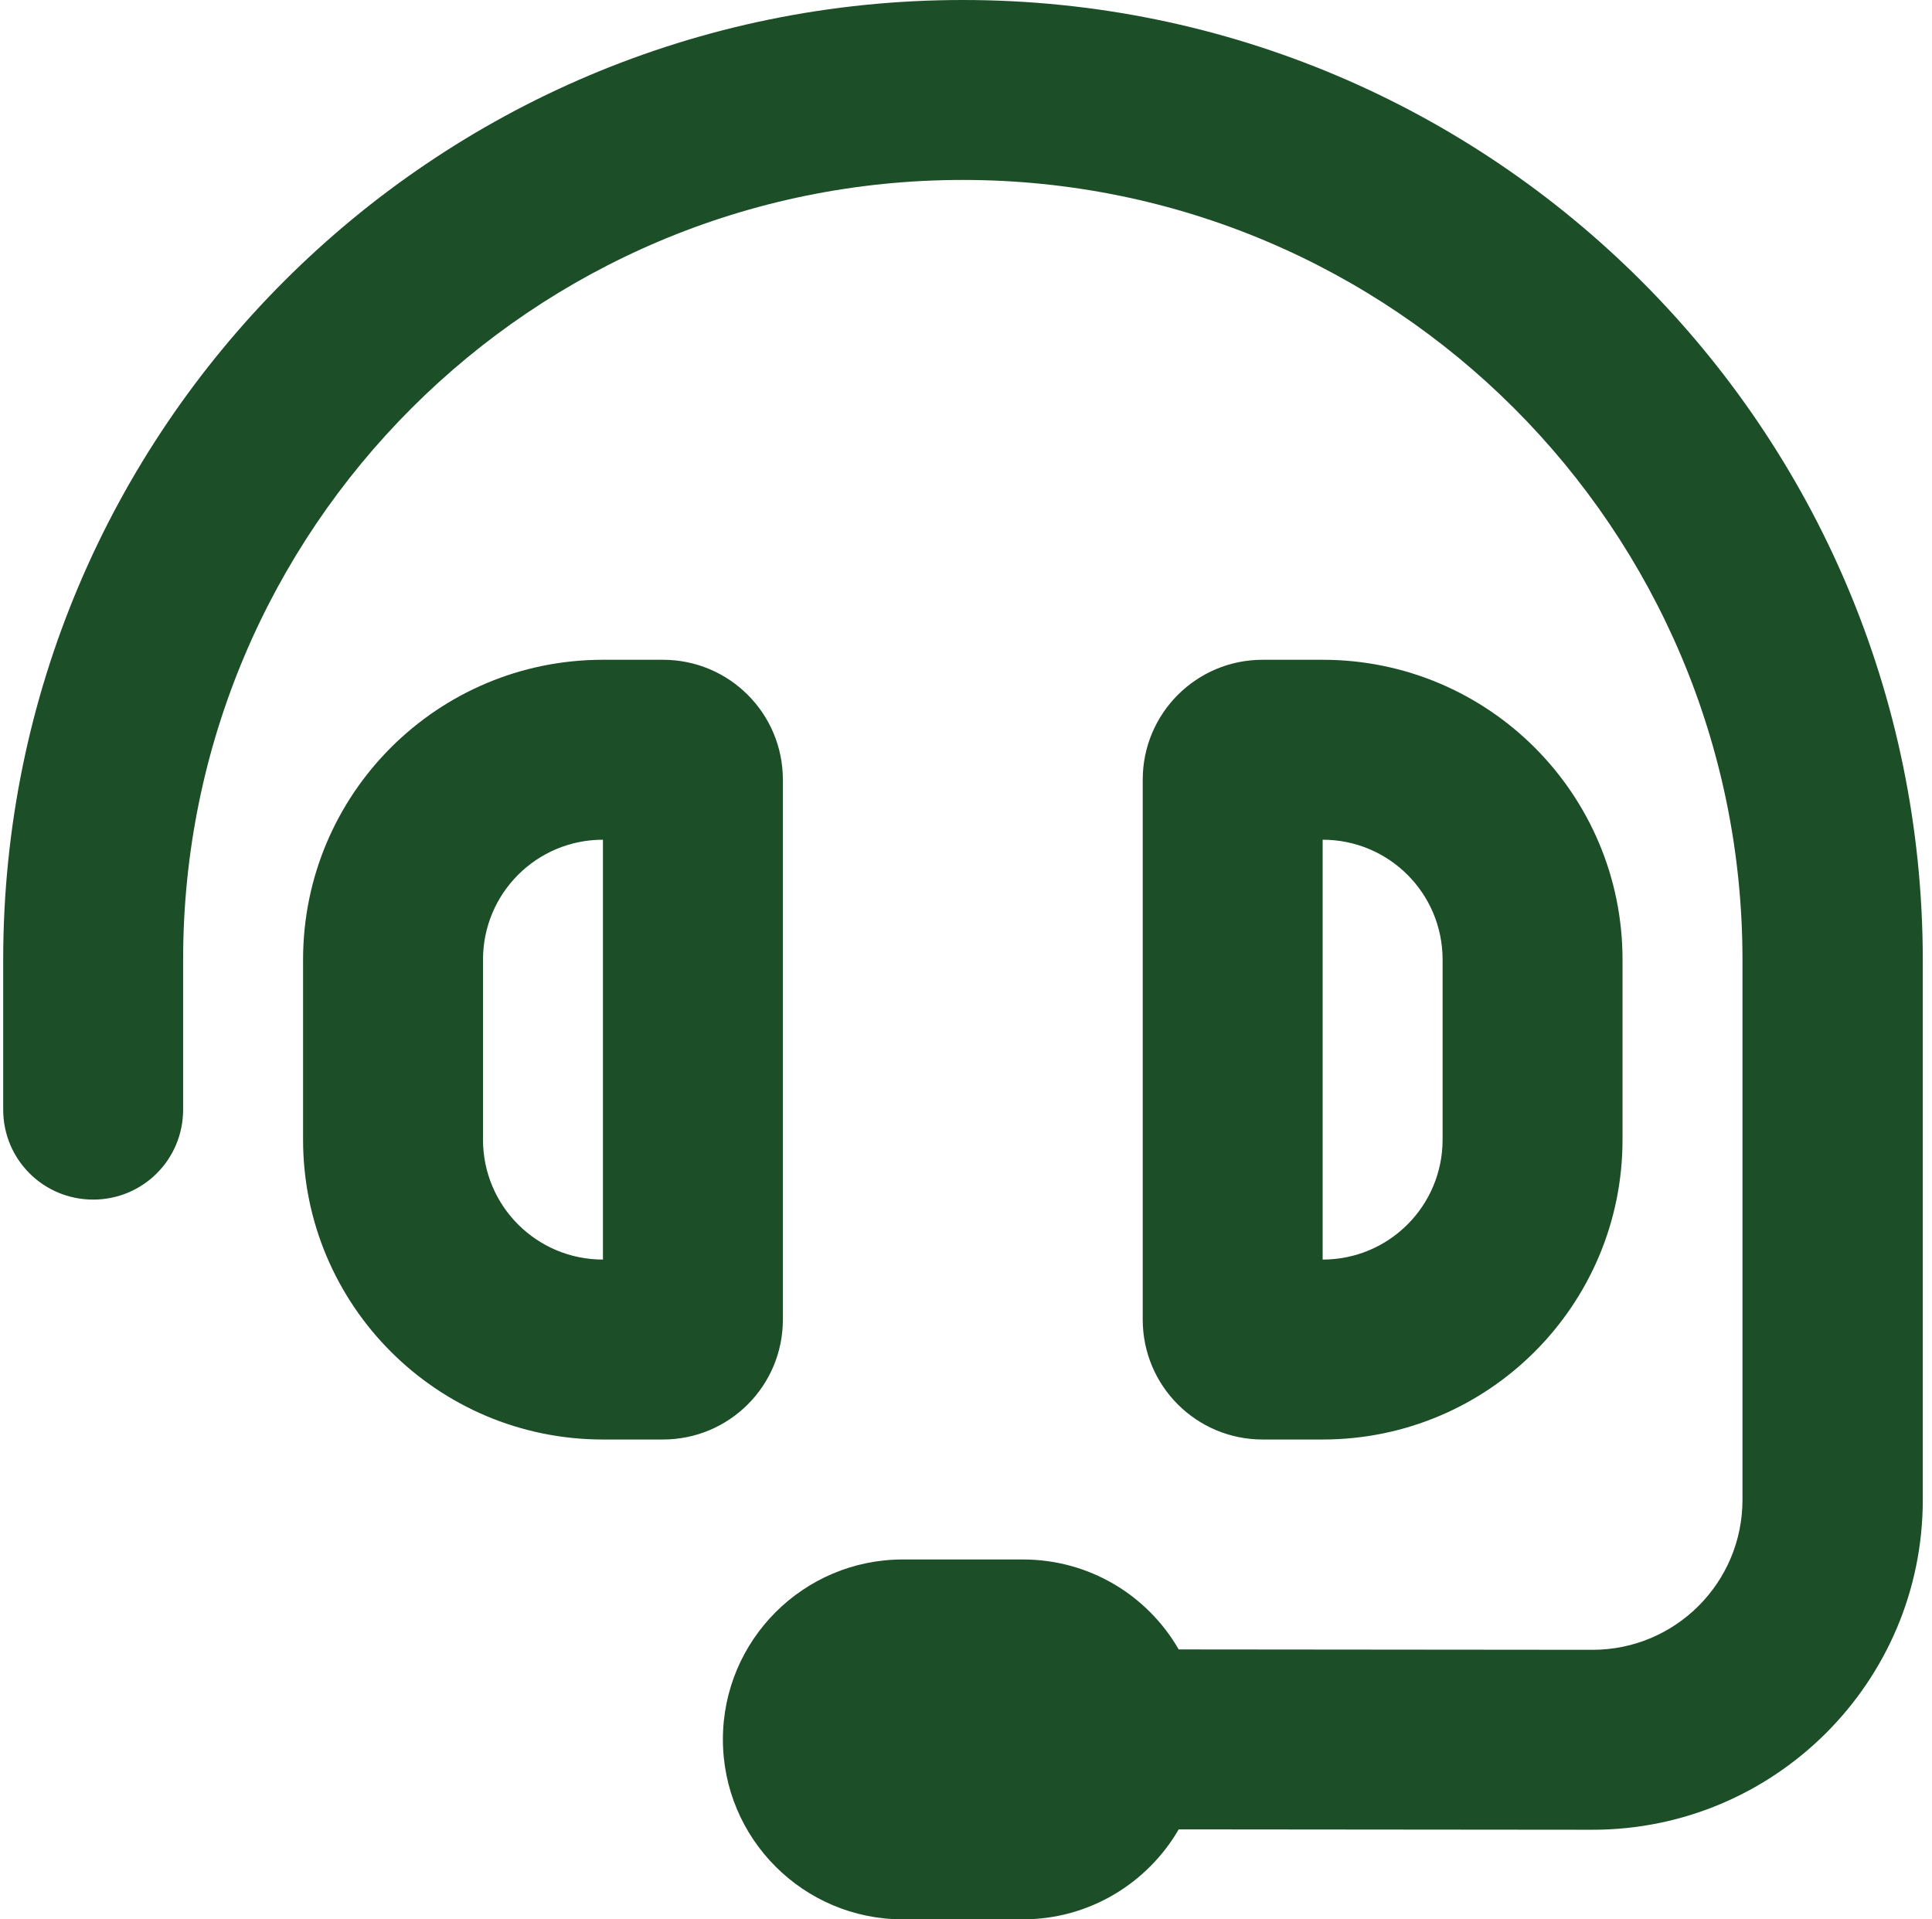 <svg xmlns="http://www.w3.org/2000/svg" fill="none" viewBox="0 0 302 300"><path fill="#1C4E28" d="M28.625 150c0-67.324 54.55-121.875 121.875-121.875 67.324 0 121.875 54.55 121.875 121.875v84.434c0 12.949-10.488 23.437-23.437 23.437l-64.688-.059c-4.863-8.437-13.945-14.062-24.375-14.062h-18.75c-15.527 0-28.125 12.598-28.125 28.125S125.598 300 141.125 300h18.75c10.43 0 19.512-5.684 24.375-14.062l64.688.058c28.476 0 51.621-23.086 51.621-51.562V150C300.5 67.148 233.352 0 150.5 0S.5 67.148.5 150v23.438c0 7.792 6.27 14.062 14.063 14.062 7.792 0 14.062-6.27 14.062-14.062V150Zm65.625-18.75v65.625c-10.371 0-18.75-8.379-18.75-18.75V150c0-10.371 8.379-18.75 18.75-18.75ZM47.375 150v28.125C47.375 204.023 68.352 225 94.25 225h9.375c10.371 0 18.75-8.379 18.75-18.75v-84.375c0-10.371-8.379-18.75-18.75-18.75H94.25c-25.898 0-46.875 20.977-46.875 46.875Zm159.375-18.75c10.371 0 18.75 8.379 18.75 18.75v28.125c0 10.371-8.379 18.75-18.75 18.75V131.25ZM253.625 150c0-25.898-20.977-46.875-46.875-46.875h-9.375c-10.371 0-18.75 8.379-18.75 18.75v84.375c0 10.371 8.379 18.75 18.75 18.75h9.375c25.898 0 46.875-20.977 46.875-46.875V150Z"/></svg>